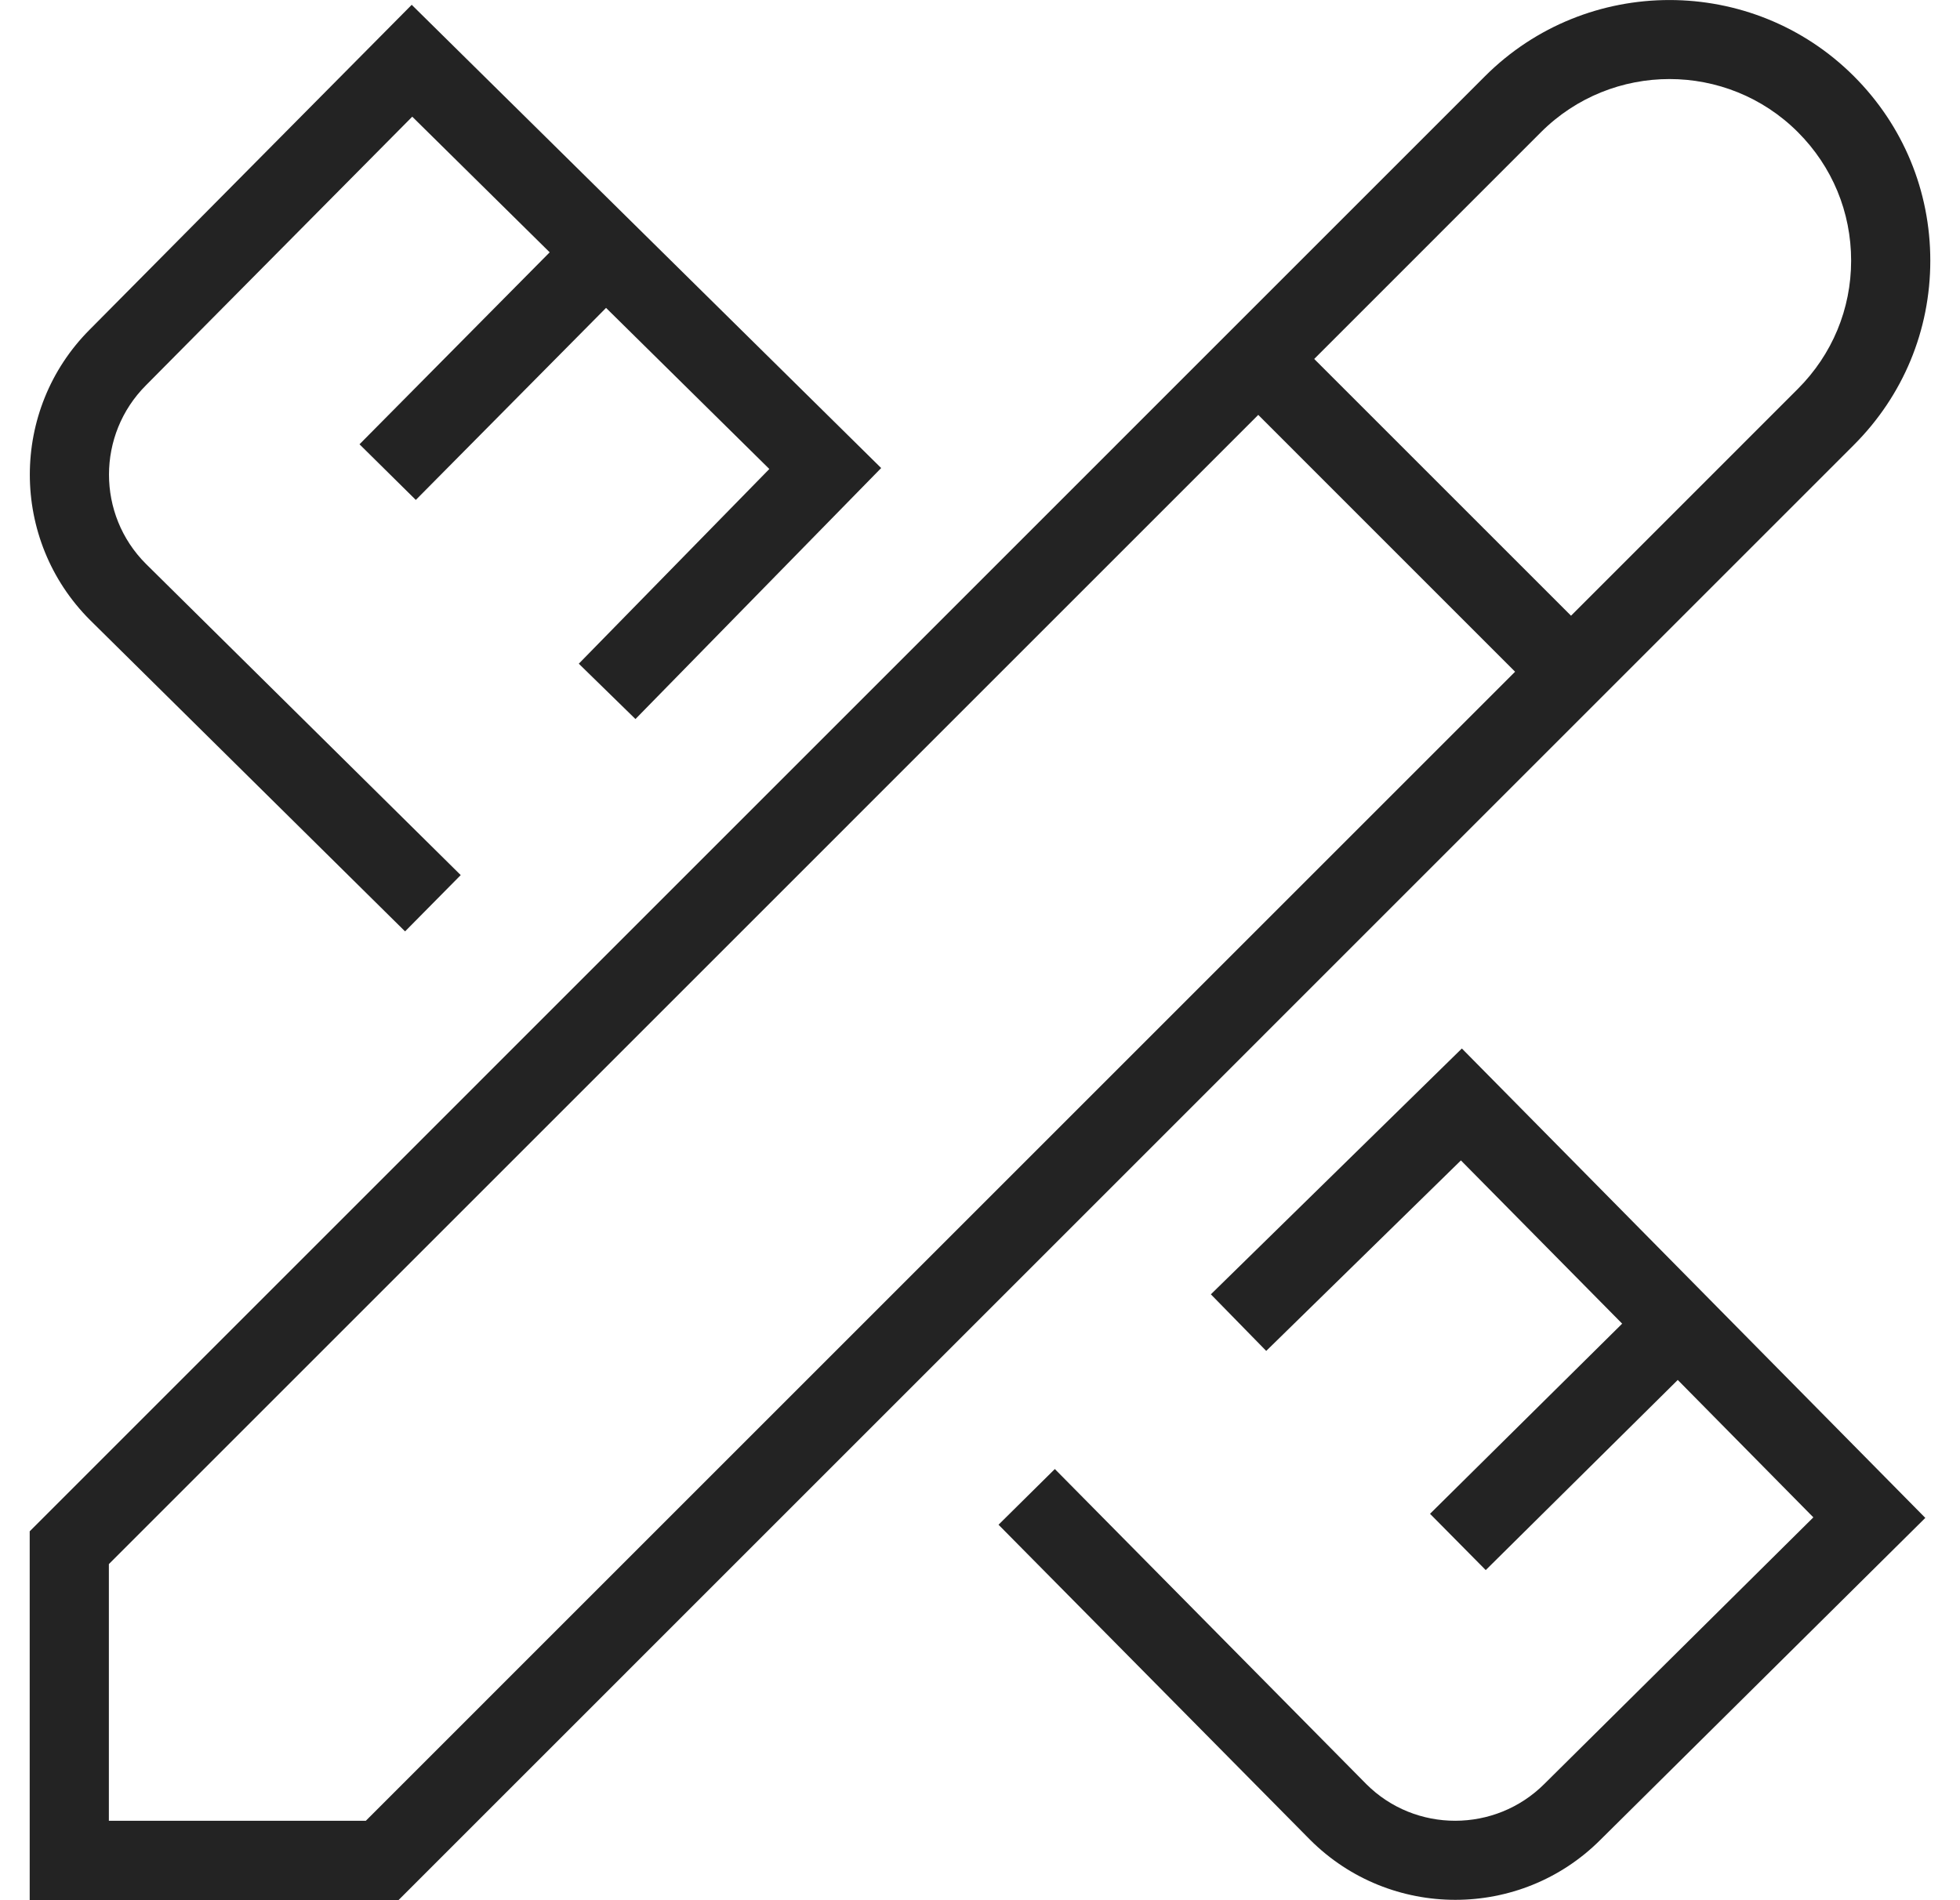 <svg width="33" height="32" viewBox="0 0 33 32" fill="none" xmlns="http://www.w3.org/2000/svg">
<path d="M1.515 10.441C0.165 9.09 0.165 6.897 1.512 5.549L6.932 0.081L14.836 7.882L10.699 12.109L9.745 11.177L12.953 7.898L10.204 5.185L7.001 8.419L6.053 7.482L9.255 4.249L6.941 1.965L2.457 6.489C1.628 7.319 1.628 8.667 2.456 9.495L7.757 14.737L6.82 15.685L1.515 10.441ZM20.387 21.797L21.319 22.75L24.597 19.542L27.312 22.291L24.077 25.493L25.015 26.441L28.248 23.239L30.531 25.553L26.003 30.041C25.175 30.869 23.827 30.869 23.003 30.044L17.76 24.739L16.812 25.677L22.057 30.982C22.732 31.657 23.617 31.994 24.503 31.994C25.388 31.994 26.272 31.657 26.944 30.985L32.416 25.562L24.613 17.657L20.387 21.797ZM31.213 7.493L6.711 31.997H0.5V25.788L25.003 1.283C26.715 -0.427 29.501 -0.427 31.213 1.283C32.043 2.113 32.5 3.215 32.5 4.389C32.5 5.562 32.043 6.663 31.213 7.493ZM25.509 11.312L21.185 6.987L1.833 26.34V30.663H6.159L25.509 11.312ZM31.167 4.389C31.167 3.571 30.849 2.805 30.271 2.226C29.079 1.033 27.139 1.033 25.945 2.226L22.127 6.045L26.451 10.369L30.269 6.55C30.848 5.971 31.167 5.205 31.167 4.389Z" fill="#232323"/>
</svg>
